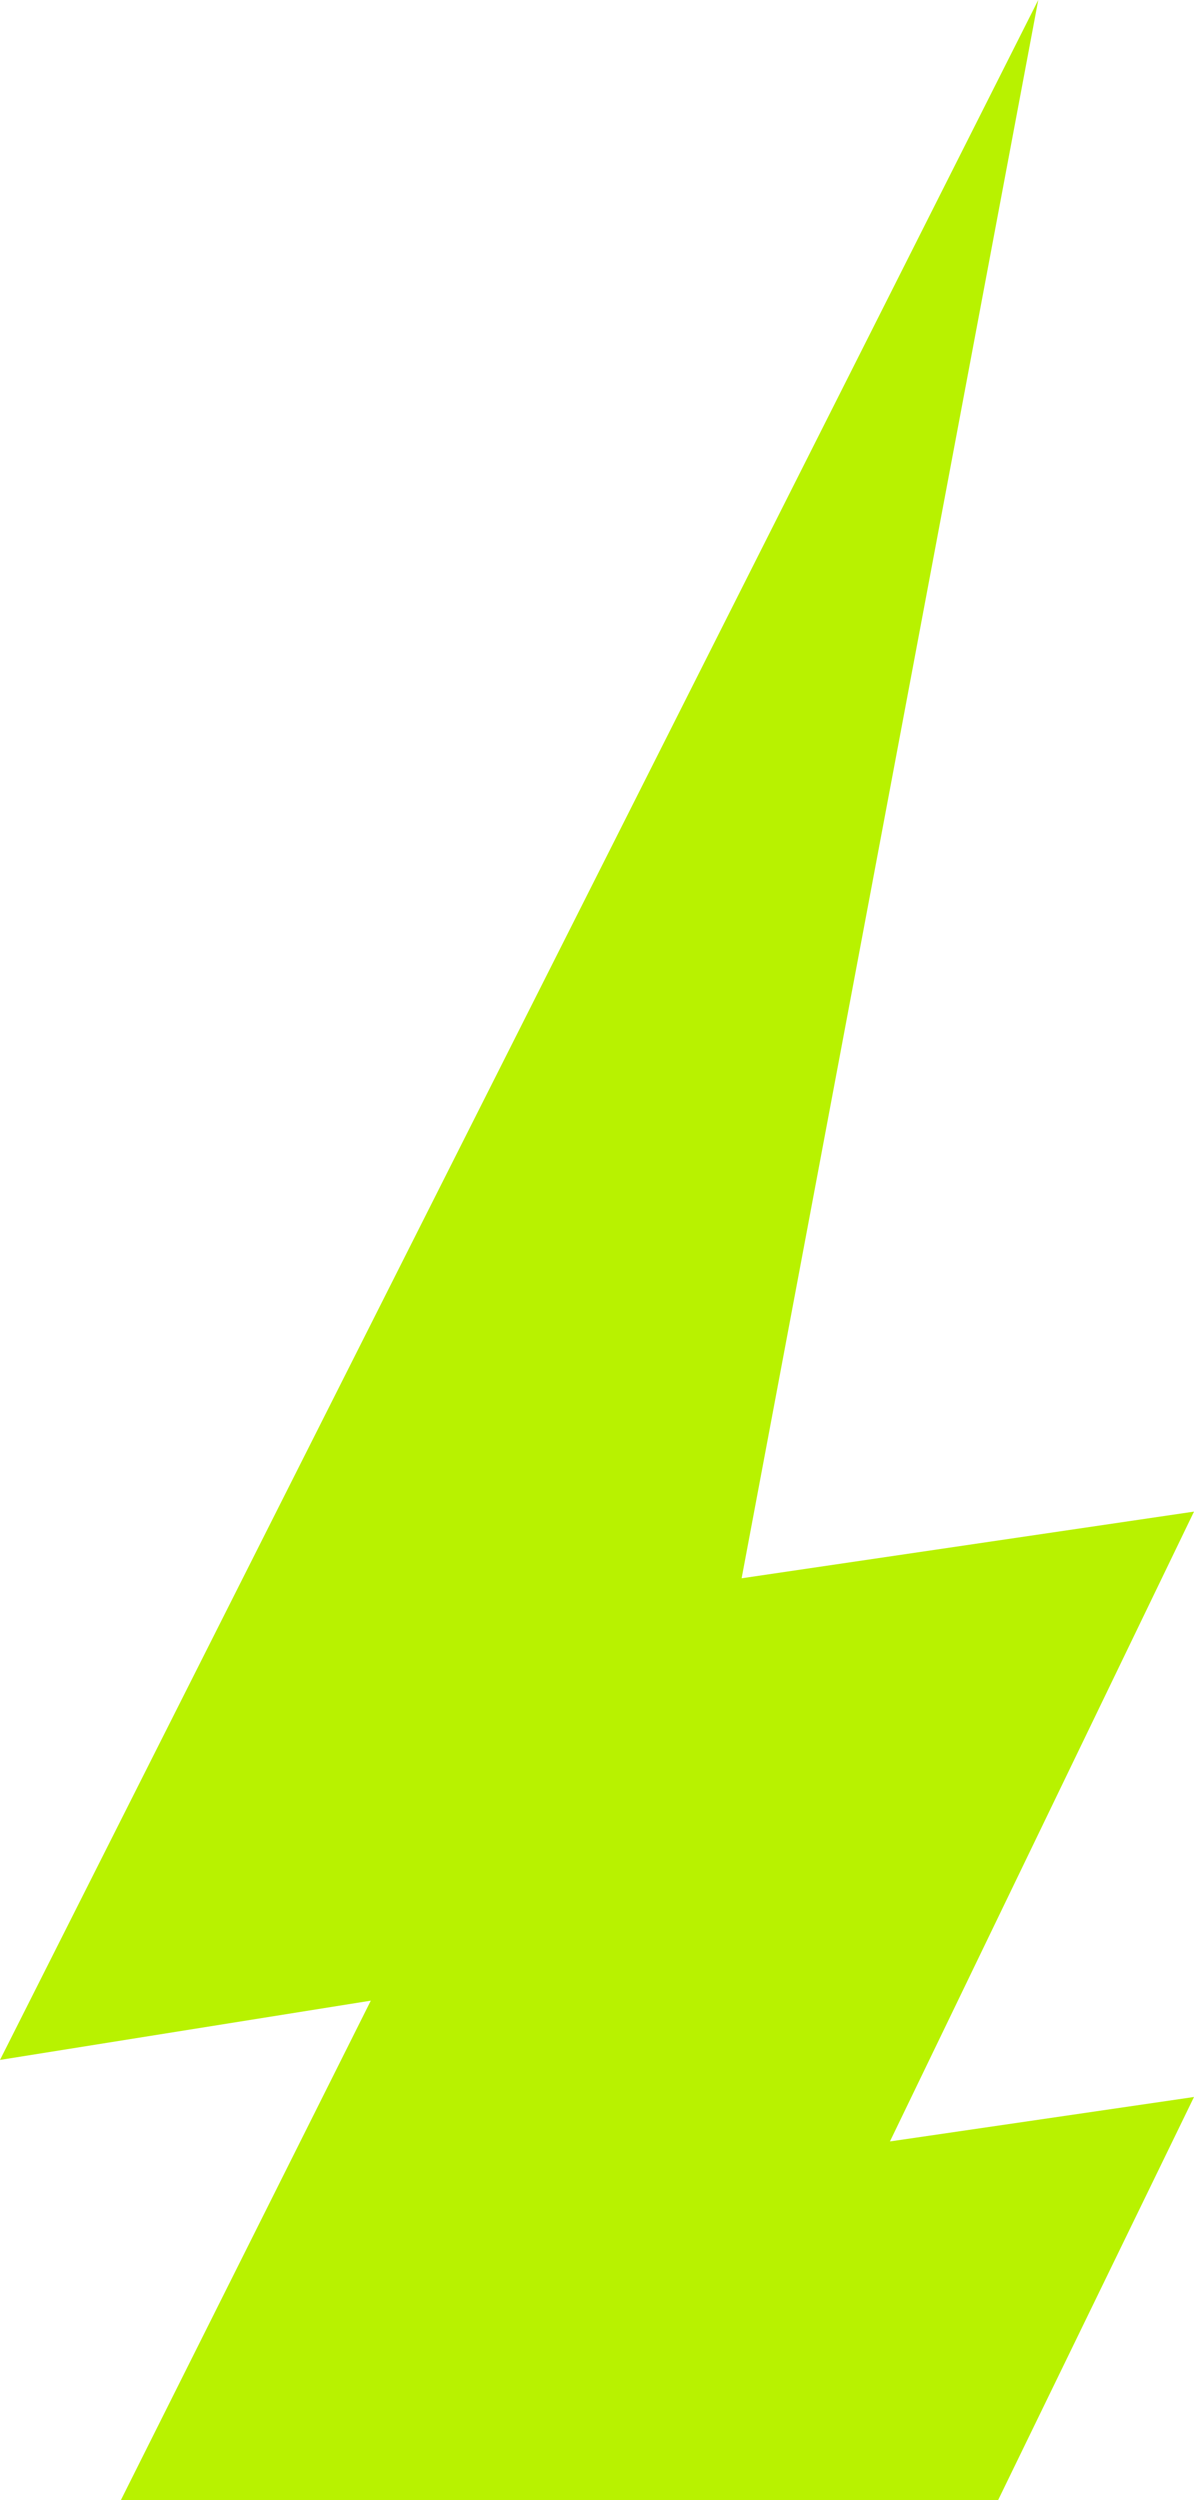 <svg width="64" height="134" viewBox="0 0 64 134" fill="none" xmlns="http://www.w3.org/2000/svg">
<path d="M0 110.404L55.652 0L39.752 84.59L64 81.016L47.702 114.773L64 112.39L10.733 222L26.236 137.807L2.783 141.381L19.876 107.227L0 110.404Z" fill="#B8F200"/>
</svg>
